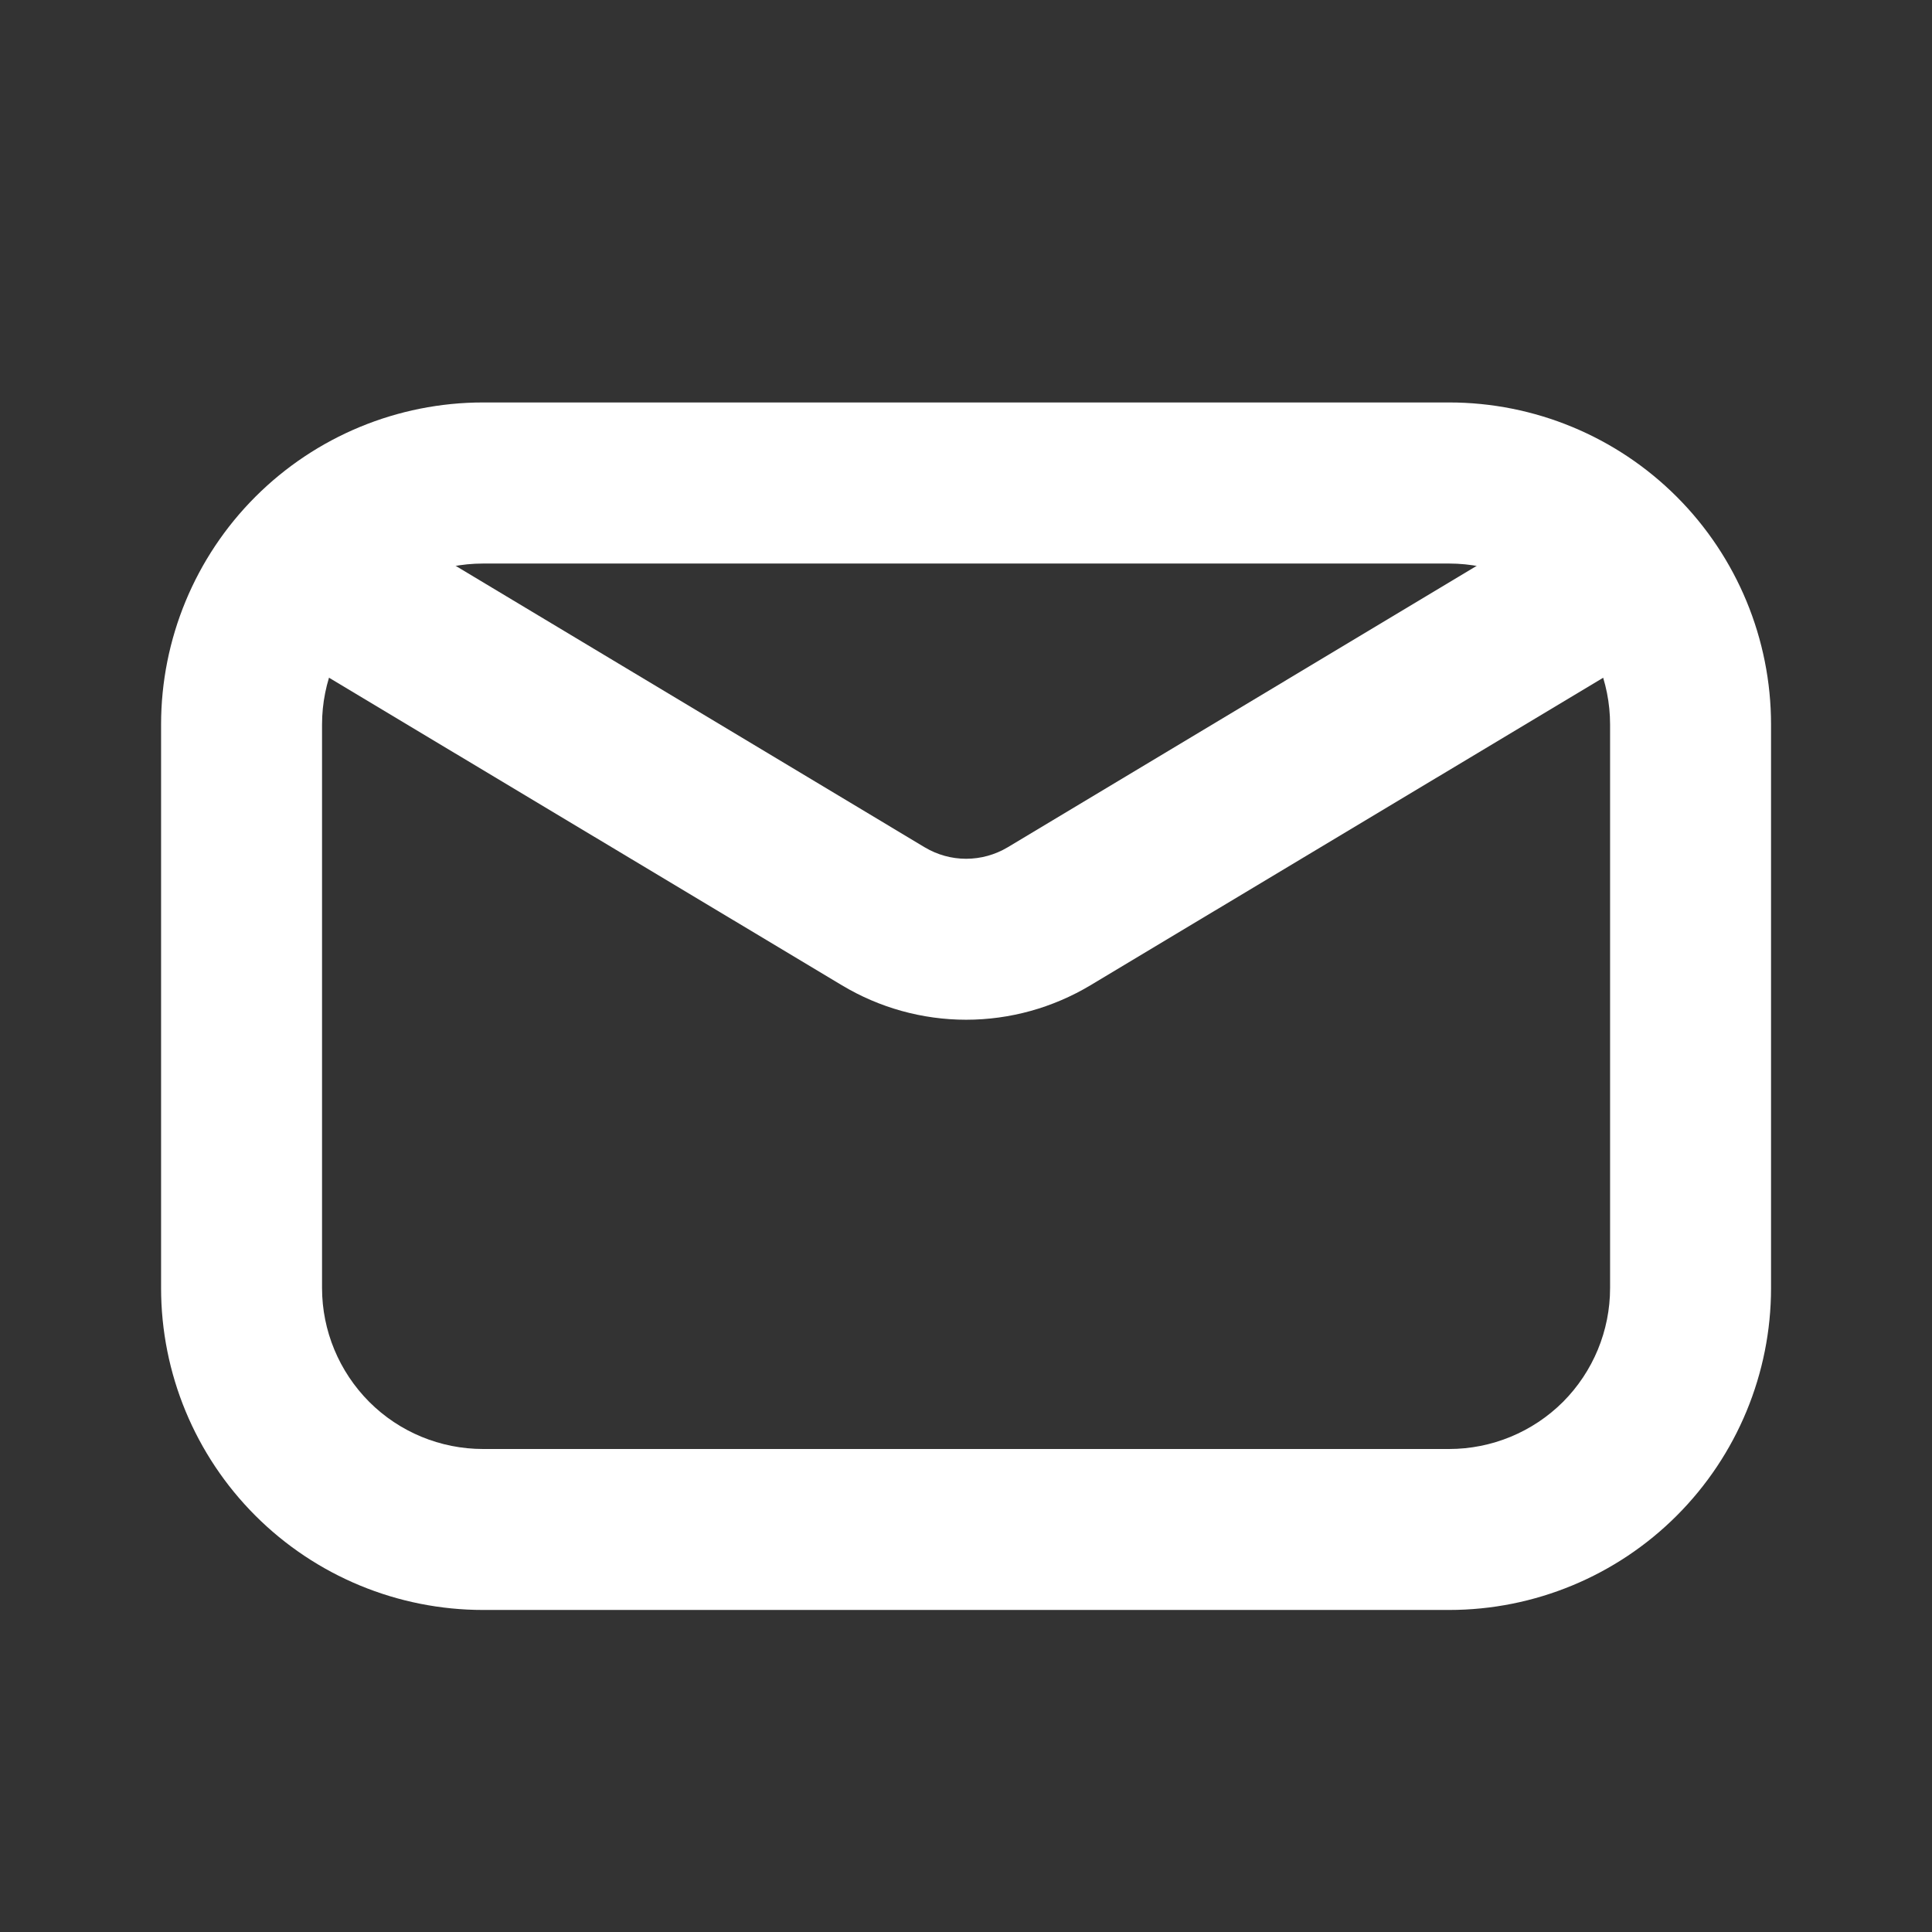 <svg width="16" height="16" viewBox="0 0 16 16" fill="none" xmlns="http://www.w3.org/2000/svg">
<rect x="0" y="0" width="16" height="16" fill="#333333" stroke="none"/>
<path fill-rule="evenodd" clip-rule="evenodd" d="M4.001 3.333H12.001C12.708 3.333 13.386 3.614 13.886 4.114C14.386 4.614 14.667 5.293 14.667 6V10.667C14.667 11.374 14.386 12.052 13.886 12.552C13.386 13.052 12.708 13.333 12.001 13.333H4.001C3.293 13.333 2.615 13.052 2.115 12.552C1.615 12.052 1.334 11.374 1.334 10.667V6C1.334 5.293 1.615 4.614 2.115 4.114C2.615 3.614 3.293 3.333 4.001 3.333ZM4.001 4.667C3.647 4.667 3.308 4.807 3.058 5.057C2.808 5.307 2.667 5.646 2.667 6V10.667C2.667 11.02 2.808 11.359 3.058 11.61C3.308 11.86 3.647 12 4.001 12H12.001C12.354 12 12.693 11.86 12.944 11.61C13.194 11.359 13.334 11.02 13.334 10.667V6C13.334 5.646 13.194 5.307 12.944 5.057C12.693 4.807 12.354 4.667 12.001 4.667H4.001Z" fill="white"/>
<path fill-rule="evenodd" clip-rule="evenodd" d="M2.43 4.657C2.475 4.582 2.534 4.517 2.605 4.465C2.675 4.413 2.755 4.375 2.84 4.354C2.925 4.332 3.013 4.328 3.1 4.341C3.186 4.354 3.269 4.384 3.345 4.429L7.658 7.017C7.762 7.079 7.88 7.112 8.001 7.112C8.122 7.112 8.241 7.079 8.345 7.017L12.658 4.429C12.733 4.384 12.816 4.354 12.903 4.341C12.989 4.328 13.078 4.332 13.163 4.353C13.248 4.375 13.328 4.412 13.398 4.464C13.468 4.516 13.528 4.582 13.573 4.657C13.618 4.732 13.648 4.815 13.661 4.902C13.674 4.989 13.669 5.077 13.648 5.162C13.627 5.247 13.589 5.327 13.537 5.397C13.485 5.467 13.42 5.527 13.345 5.572L9.03 8.16C8.719 8.346 8.364 8.445 8.001 8.445C7.639 8.445 7.283 8.346 6.973 8.16L2.657 5.572C2.506 5.481 2.397 5.333 2.354 5.162C2.311 4.99 2.339 4.809 2.43 4.657Z" fill="white"/>
</svg>

